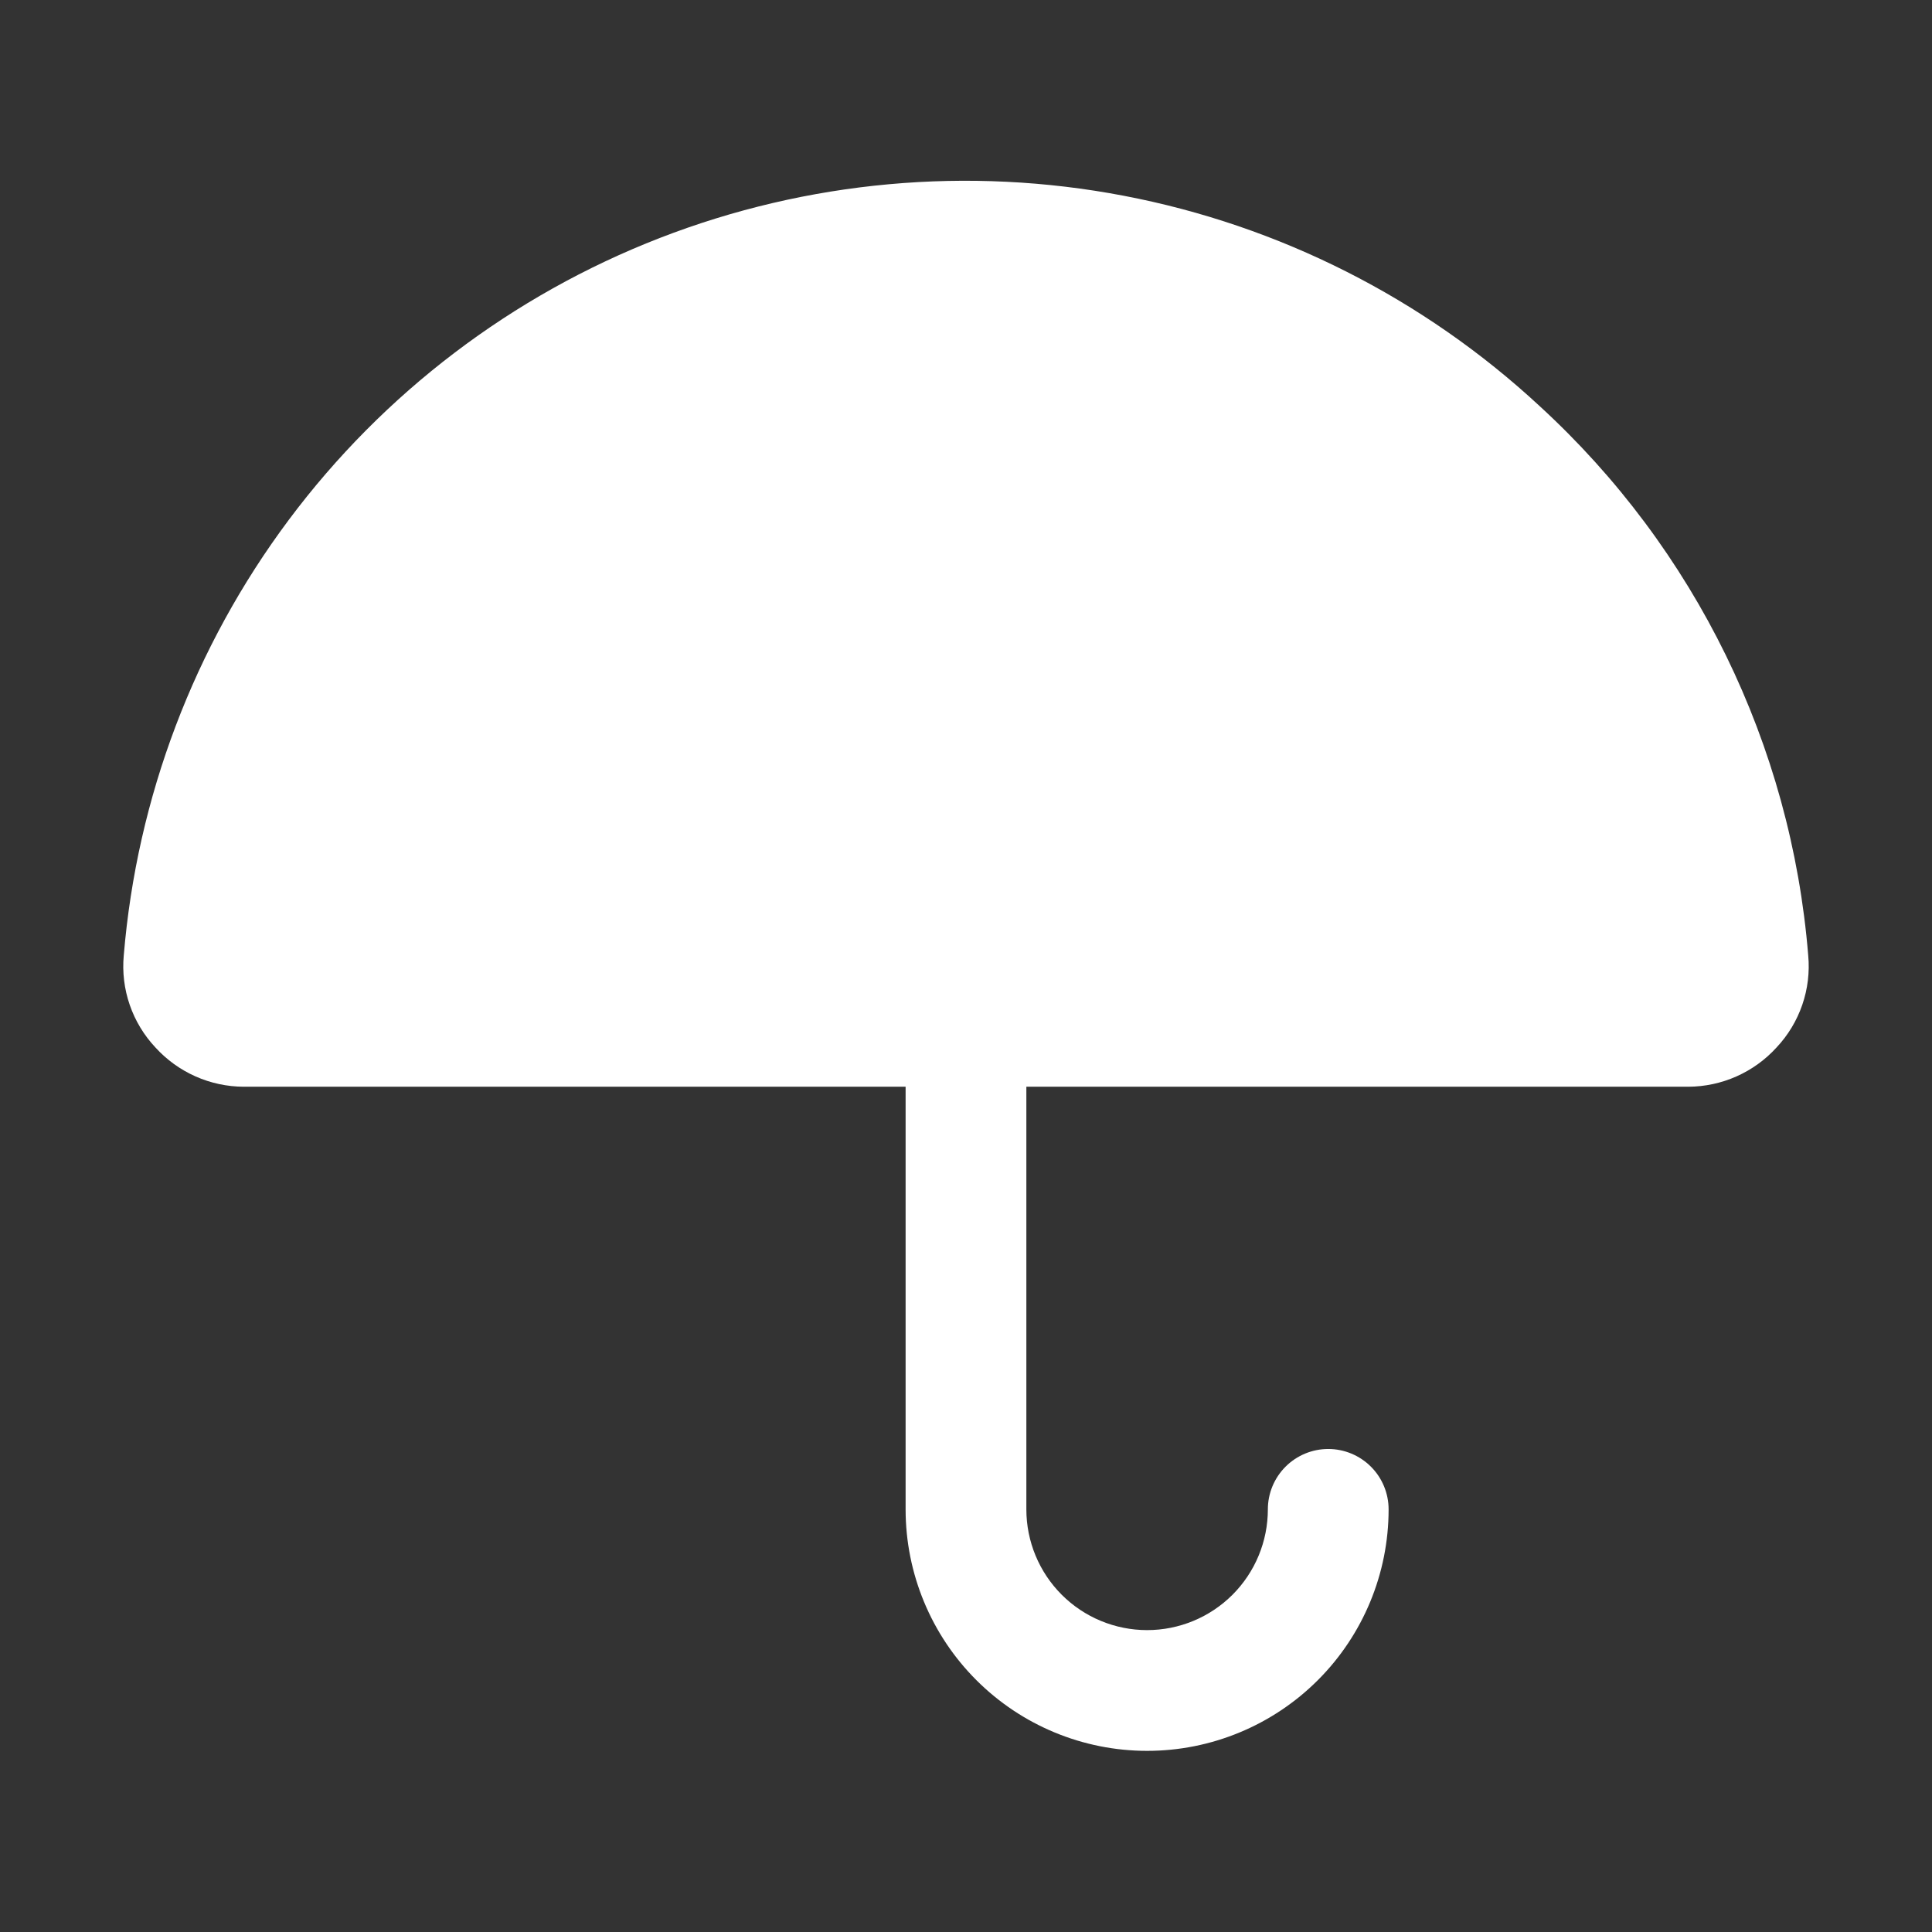 <svg width="100" height="100" viewBox="0 0 100 100" fill="none" xmlns="http://www.w3.org/2000/svg">
<rect x="0" y="0" width="100" height="100" fill="#333333" stroke="none"/>
<path d="M91.953 54.218C91.373 54.855 90.668 55.364 89.881 55.714C89.094 56.064 88.243 56.246 87.382 56.249H53.124V78.124C53.124 79.782 53.783 81.372 54.955 82.544C56.127 83.716 57.717 84.374 59.374 84.374C61.032 84.374 62.622 83.716 63.794 82.544C64.966 81.372 65.624 79.782 65.624 78.124C65.624 77.295 65.954 76.501 66.54 75.915C67.126 75.329 67.921 74.999 68.749 74.999C69.578 74.999 70.373 75.329 70.959 75.915C71.545 76.501 71.874 77.295 71.874 78.124C71.874 81.439 70.558 84.619 68.213 86.963C65.869 89.307 62.69 90.624 59.374 90.624C56.059 90.624 52.88 89.307 50.536 86.963C48.191 84.619 46.874 81.439 46.874 78.124V56.249H12.617C11.756 56.246 10.905 56.064 10.118 55.714C9.331 55.364 8.626 54.855 8.046 54.218C7.451 53.585 6.997 52.833 6.714 52.011C6.431 51.19 6.326 50.318 6.406 49.452C7.084 41.283 10.045 33.47 14.951 26.904C19.858 20.337 26.512 15.283 34.153 12.317C41.795 9.352 50.117 8.595 58.168 10.133C66.22 11.671 73.676 15.442 79.687 21.015C87.744 28.4 92.711 38.558 93.593 49.452C93.673 50.318 93.568 51.19 93.285 52.011C93.002 52.833 92.548 53.585 91.953 54.218Z" fill="white"/>
</svg>
